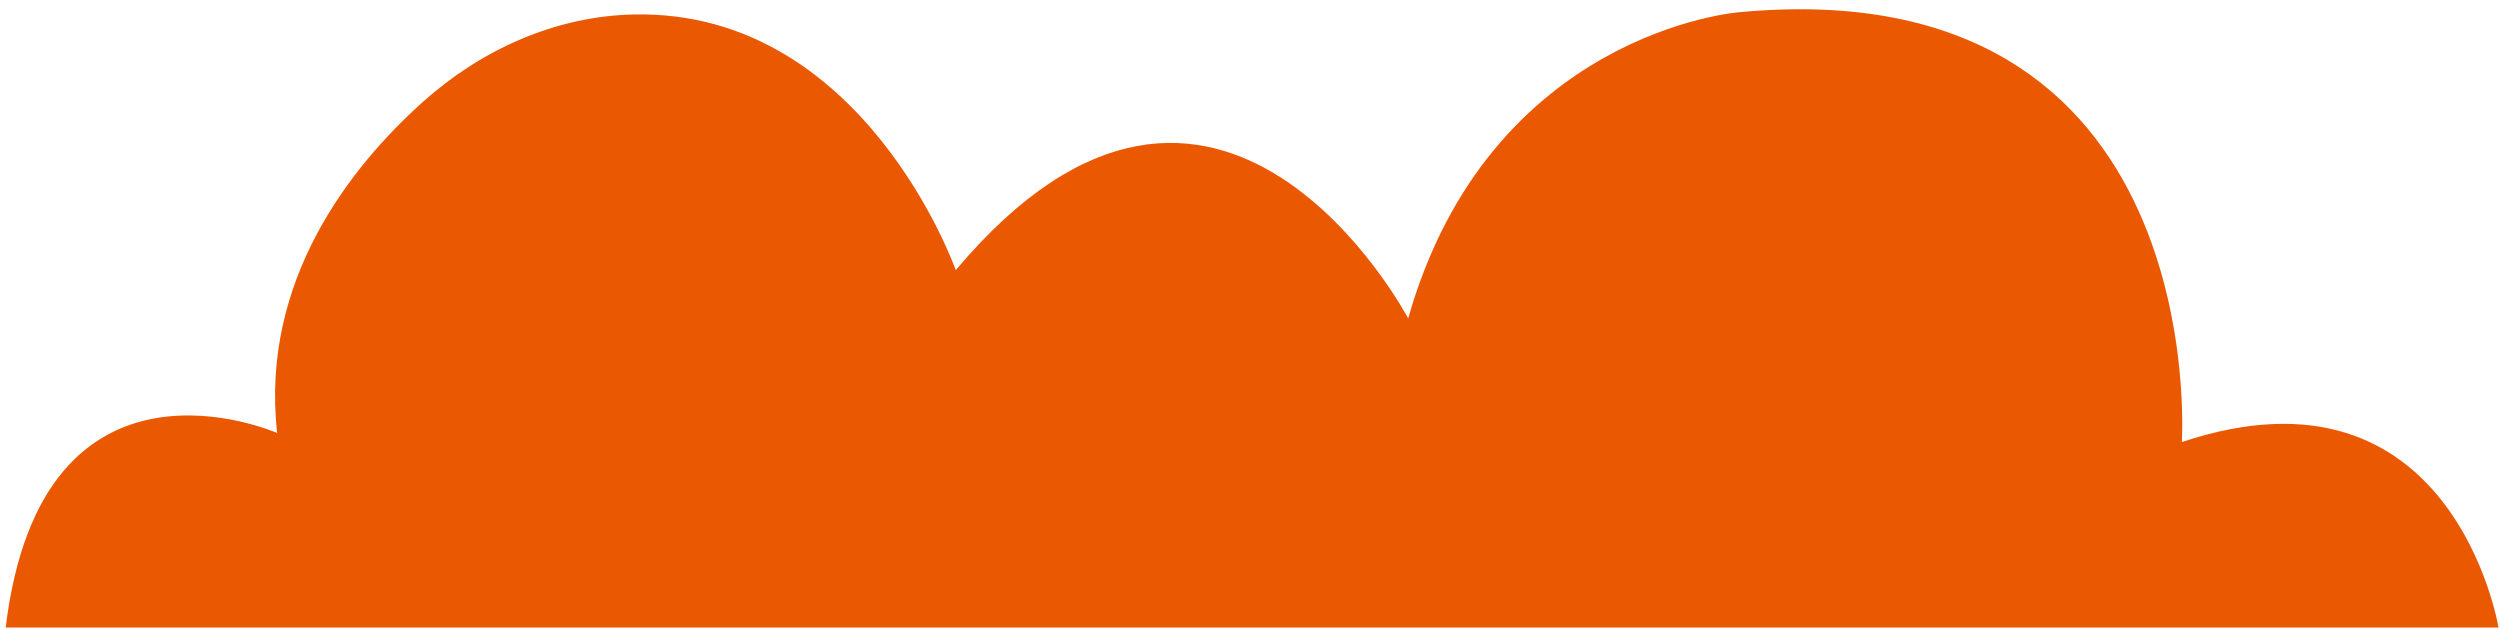 <?xml version="1.0" encoding="UTF-8"?> <svg xmlns="http://www.w3.org/2000/svg" width="135" height="34" viewBox="0 0 135 34" fill="none"> <path d="M134.92 33.886C134.92 33.886 132.477 18.985 117.818 23.871C117.818 23.871 119.529 -1.779 93.876 0.664C93.876 0.664 80.439 1.721 76.042 17.193C76.042 17.193 65.781 -2.267 51.611 14.588C51.611 14.588 46.669 0.523 34.233 0.781C29.983 0.869 25.958 2.692 22.798 5.536C18.985 8.968 14.046 15.111 14.965 23.382C14.965 23.382 2.261 17.763 0.307 33.886L134.92 33.886Z" fill="#EB5802"></path> </svg> 